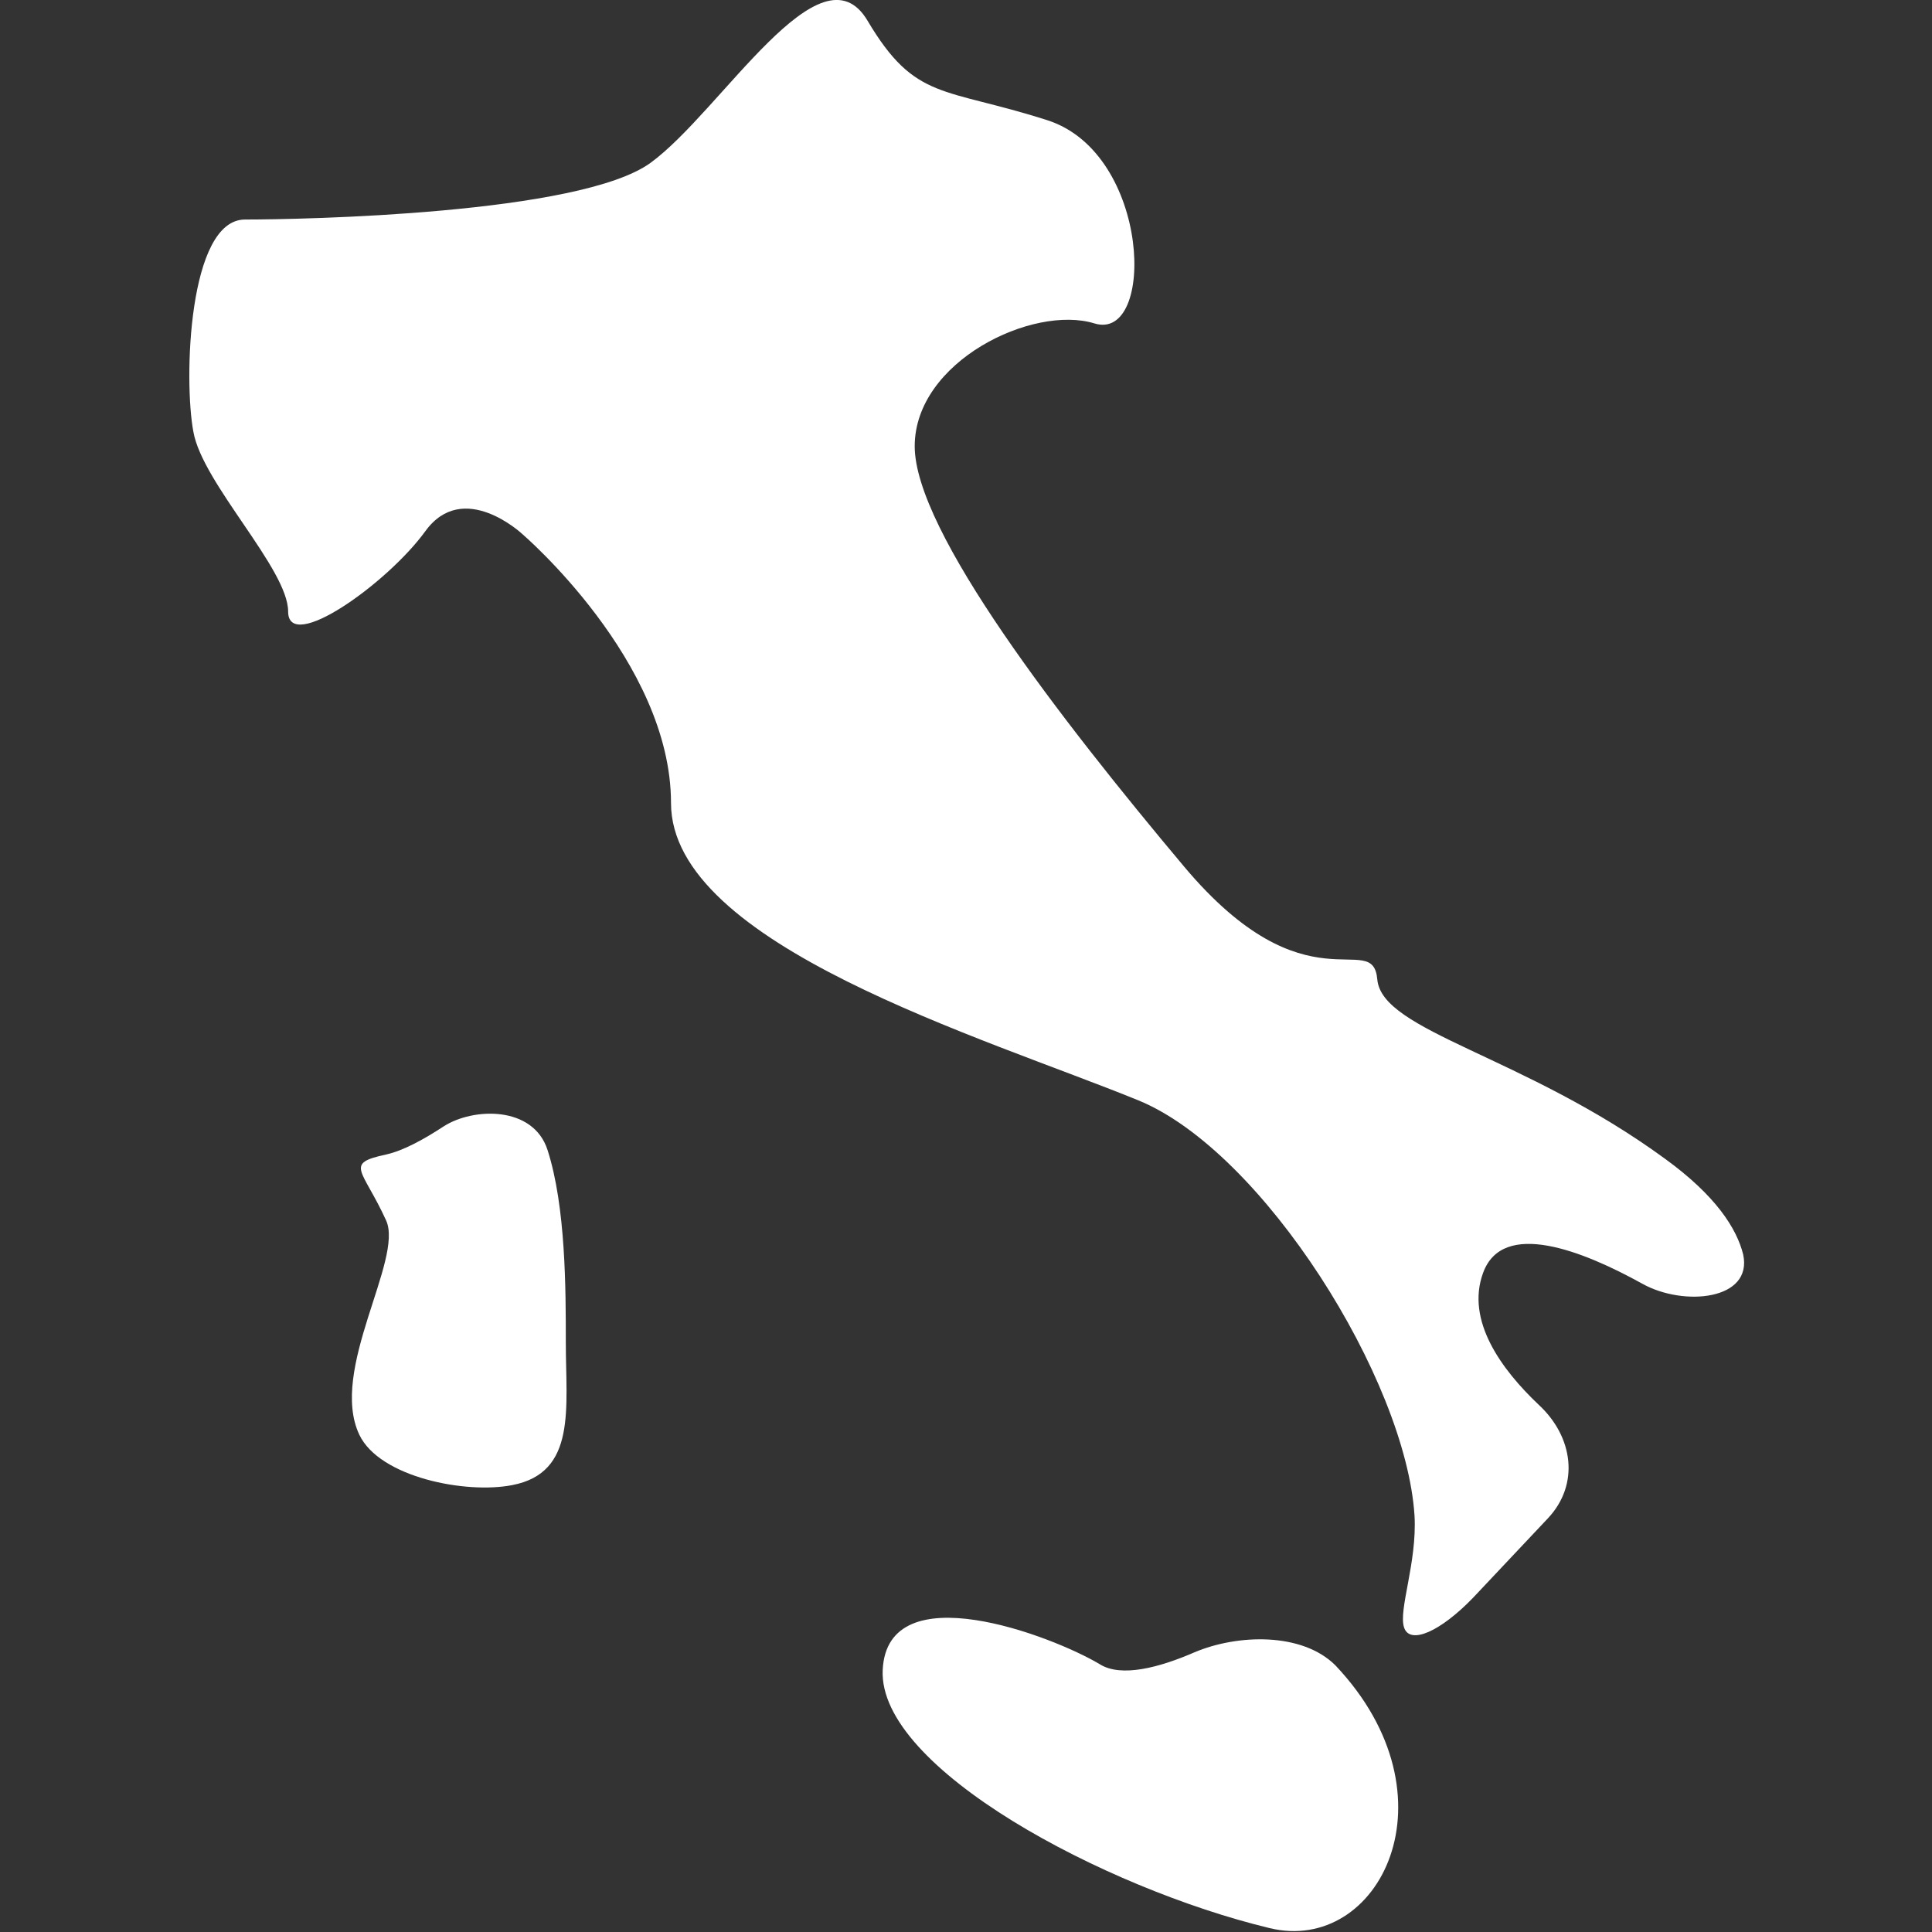<?xml version="1.0" encoding="utf-8"?>
<!-- Generator: Adobe Illustrator 21.0.0, SVG Export Plug-In . SVG Version: 6.00 Build 0)  -->
<svg version="1.1" id="Capa_1" xmlns="http://www.w3.org/2000/svg" xmlns:xlink="http://www.w3.org/1999/xlink" x="0px" y="0px"
	 viewBox="0 0 295.7 295.7" style="enable-background:new 0 0 295.7 295.7;" xml:space="preserve">
<rect x="0" y="0" width="295.7" height="295.7" fill="#333333" stroke="none"/>
<style type="text/css">
	.st0{fill:#FFFFFF;}
</style>
<g>
	<g>
		<path class="st0" d="M254.9,177.4c-21.7-15.9-43.4-19.5-44.1-27.5c-0.7-7.9-10.8,5.1-29.6-17.3C162.4,110.2,140,81.3,140,68.3
			s18.1-21.7,27.5-18.8c9.4,2.9,8.7-26-7.2-31.1c-15.9-5.1-20.2-2.9-27.5-15.2C125.6-9,110.4,17,99.6,24.9
			c-10.8,7.9-53.5,8.7-62.1,8.7c-8.7,0-9.4,24.6-7.9,32.5c1.4,7.9,14.5,21,14.5,27.5c0,6.5,15.2-4.3,21-12.3
			c5.8-8,14.8,0.4,14.8,0.4s22.8,19.5,22.8,41.2c0,21.7,47.7,35.8,71.5,45.5c19.1,7.8,41,42.8,42.3,63.6c0.4,7.2-2.5,14.4-1.6,17.1
			c0.9,2.7,5.6,0.6,10.6-4.6l11.4-12.1c4.9-5.2,3.9-12.5-1.4-17.4c-5.7-5.4-11.2-12.9-8.5-20.2c3-8.2,15.2-3.4,24.4,1.7
			c6.3,3.5,16.9,2.5,15.4-4.5C265.8,188,262.6,183,254.9,177.4z"/>
		<path class="st0" d="M83.8,176c-2.2-6.8-11.4-6.5-15.9-3.6c-2.9,1.9-6.1,3.7-8.8,4.3c-6.5,1.4-3.6,2.2,0,10.1
			c2.7,6-8.8,22.9-4.1,32.8c3.1,6.5,16.3,9.1,23.4,7.7c9.9-1.9,8.2-11.8,8.2-21.8C86.6,197.3,86.6,184.7,83.8,176z"/>
		<path class="st0" d="M182.8,252.9c-5.3,2.3-11.2,3.9-14.5,1.8c-7.2-4.3-32.5-14-33.2,0.9c-0.7,15,33.9,33.4,59.2,39.5
			c16.8,4.1,29.1-20.1,10.1-40.2C199.3,249.8,189.4,250.1,182.8,252.9z"/>
	</g>
</g>
</svg>
